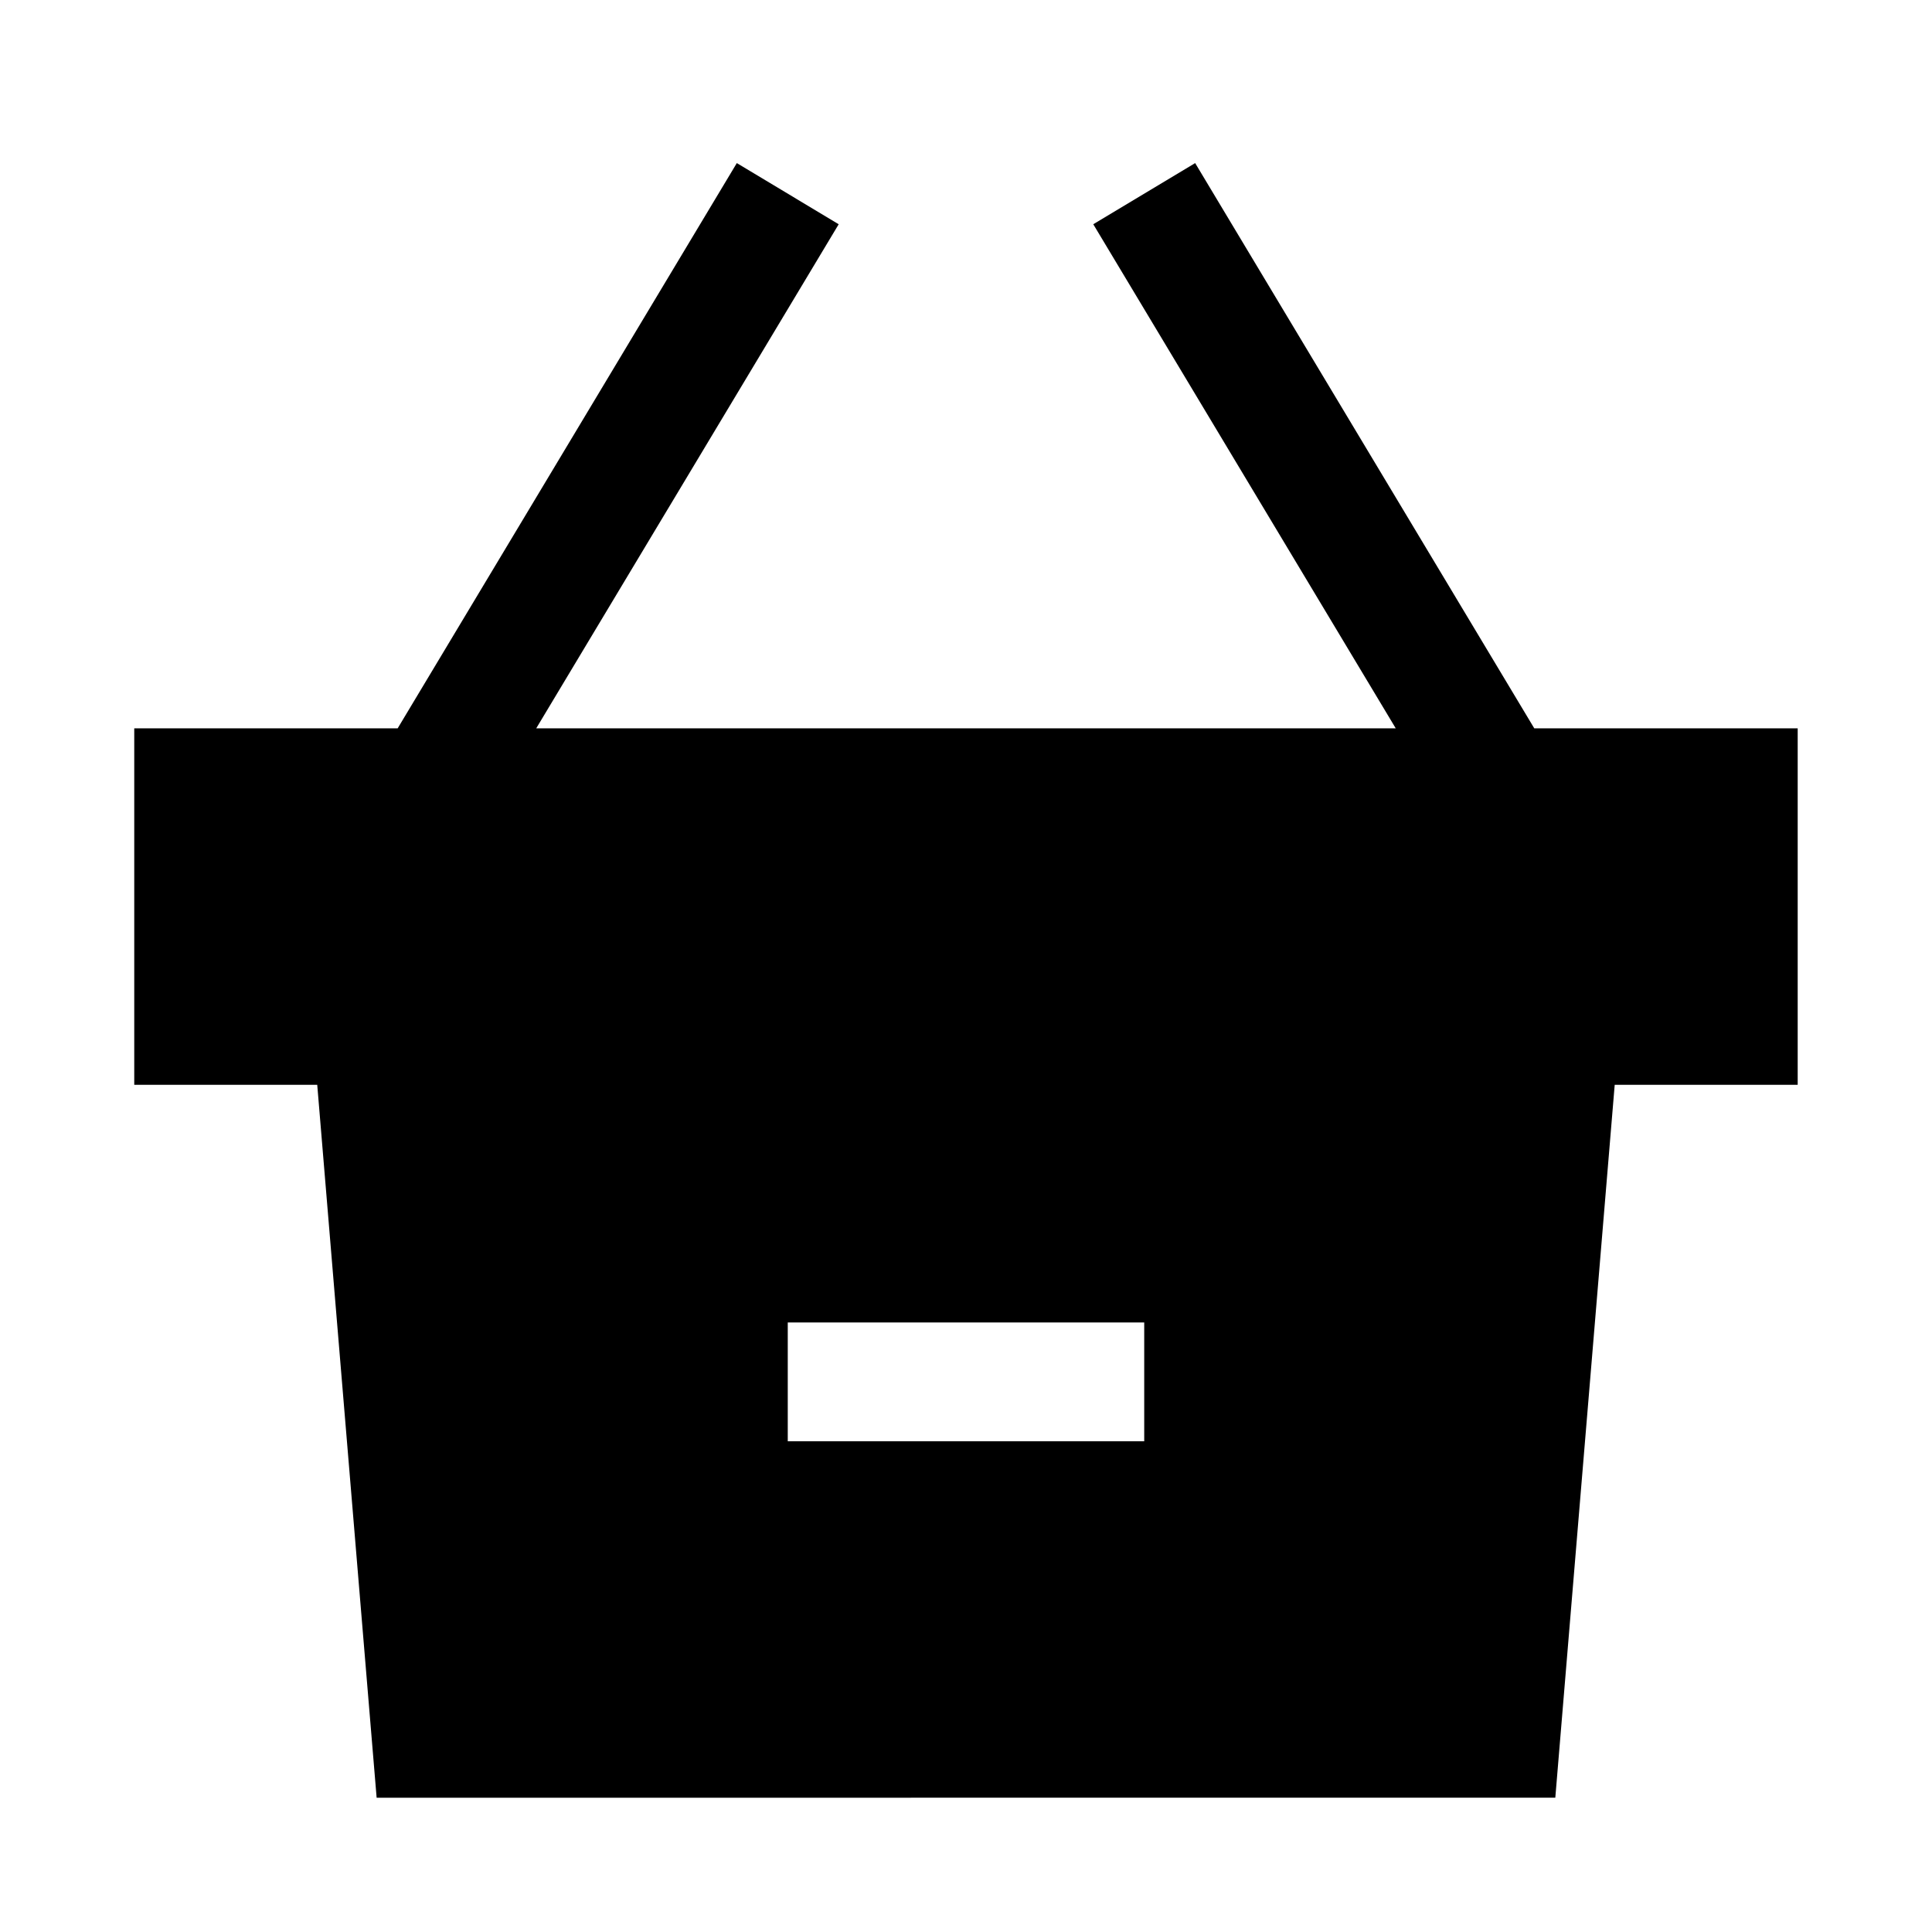 <?xml version="1.0" encoding="UTF-8"?>
<!-- Uploaded to: ICON Repo, www.svgrepo.com, Generator: ICON Repo Mixer Tools -->
<svg fill="#000000" width="800px" height="800px" version="1.1" viewBox="144 144 512 512" xmlns="http://www.w3.org/2000/svg">
 <path d="m460.73 187.22-27 16.207 80.156 133.59h-227.78l80.156-133.59-27-16.207-89.879 149.8h-69.805v94.465h48.492l15.742 188.93 312.36-0.004 15.742-188.93 48.492 0.004v-94.465h-69.805zm-13.5 338.73h-94.465v-31.488h94.465z"/>
</svg>